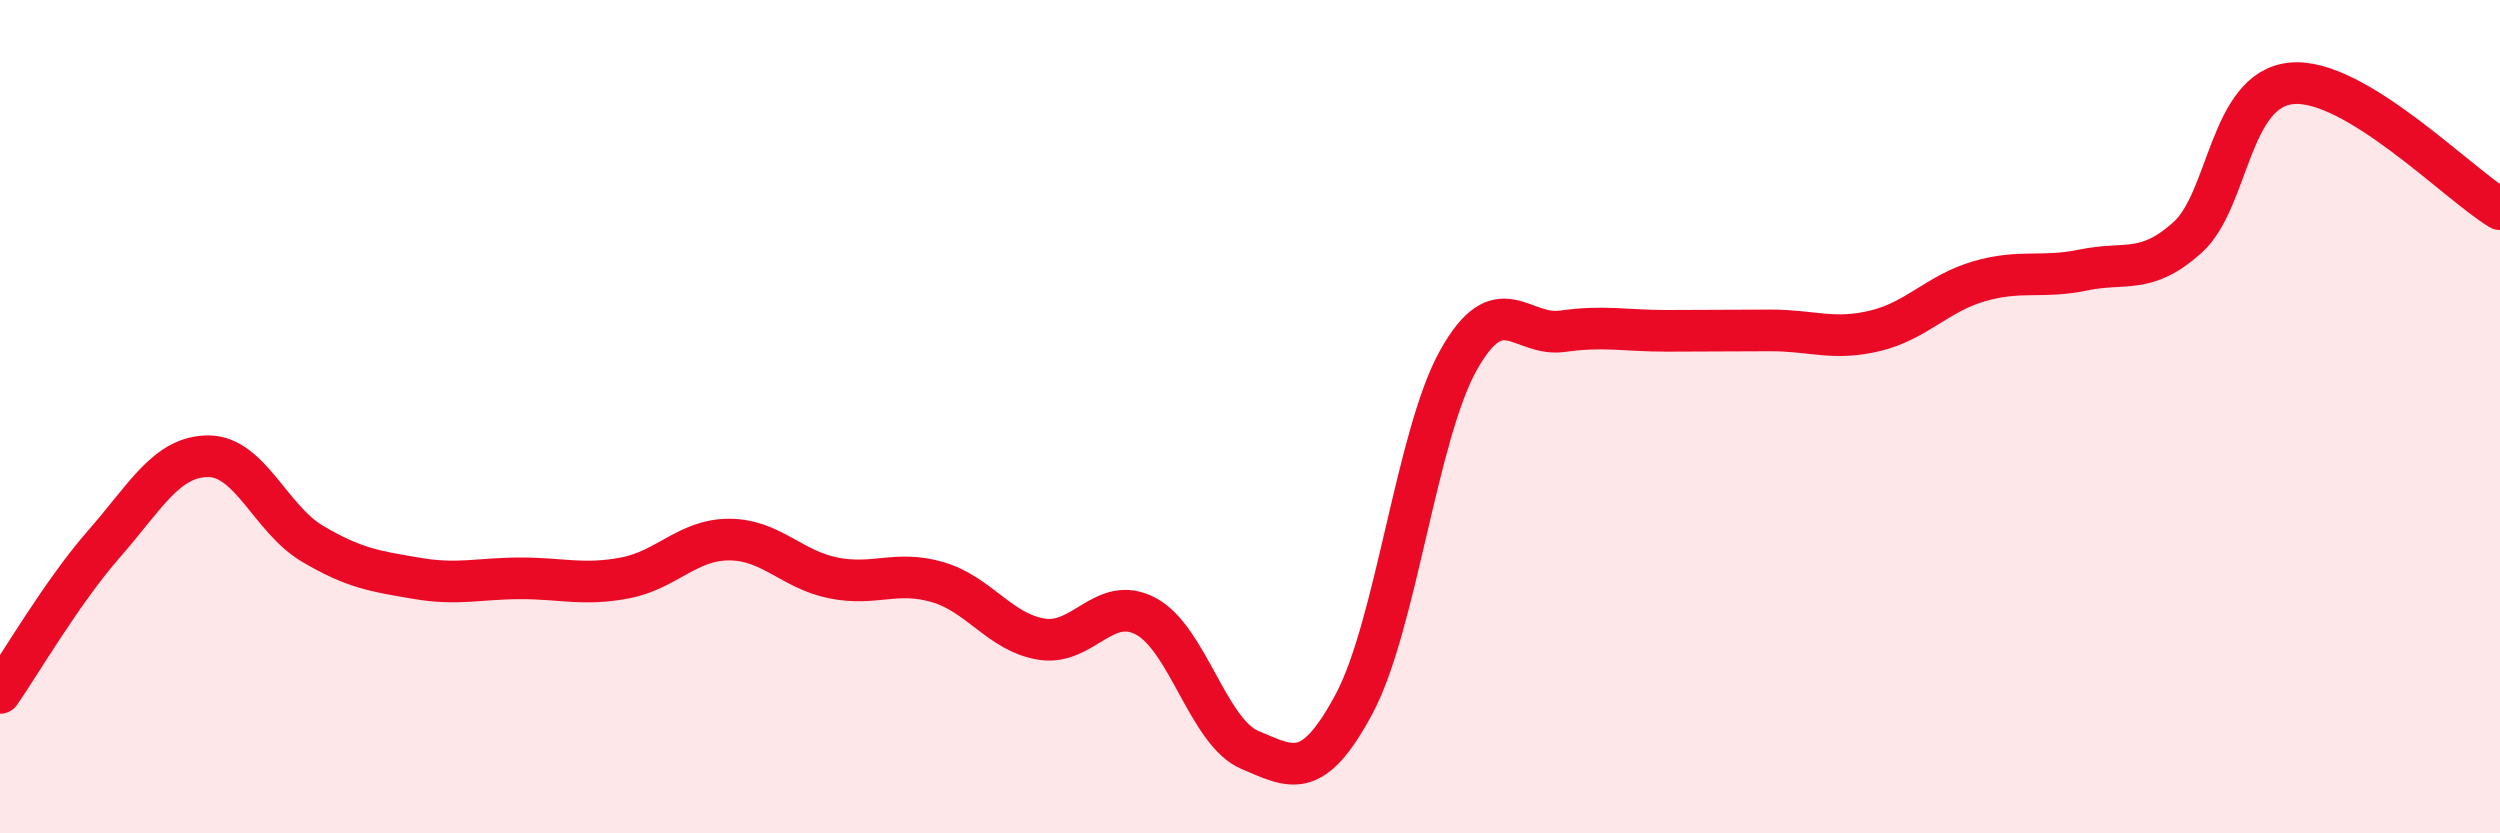 
    <svg width="60" height="20" viewBox="0 0 60 20" xmlns="http://www.w3.org/2000/svg">
      <path
        d="M 0,16.63 C 0.5,15.91 1.5,14.19 2.5,13.05 C 3.5,11.91 4,10.95 5,10.95 C 6,10.95 6.5,12.46 7.5,13.05 C 8.5,13.64 9,13.71 10,13.88 C 11,14.05 11.5,13.88 12.5,13.88 C 13.5,13.88 14,14.06 15,13.87 C 16,13.68 16.5,12.95 17.5,12.95 C 18.5,12.95 19,13.67 20,13.87 C 21,14.07 21.5,13.68 22.5,13.97 C 23.5,14.26 24,15.18 25,15.34 C 26,15.5 26.5,14.26 27.5,14.79 C 28.5,15.32 29,17.58 30,18 C 31,18.42 31.5,18.76 32.5,16.89 C 33.5,15.02 34,10.44 35,8.65 C 36,6.86 36.5,8.09 37.5,7.95 C 38.5,7.81 39,7.94 40,7.94 C 41,7.94 41.5,7.93 42.5,7.93 C 43.5,7.93 44,8.18 45,7.94 C 46,7.7 46.5,7.04 47.5,6.75 C 48.5,6.46 49,6.69 50,6.48 C 51,6.27 51.5,6.6 52.5,5.7 C 53.5,4.8 53.5,2.14 55,2 C 56.5,1.86 59,4.42 60,5.02L60 20L0 20Z"
        fill="#EB0A25"
        opacity="0.1"
        stroke-linecap="round"
        stroke-linejoin="round"
      />
      <path
        d="M 0,16.63 C 0.5,15.91 1.5,14.19 2.5,13.05 C 3.5,11.91 4,10.95 5,10.95 C 6,10.95 6.5,12.46 7.5,13.05 C 8.5,13.64 9,13.71 10,13.88 C 11,14.05 11.5,13.88 12.5,13.88 C 13.5,13.88 14,14.06 15,13.87 C 16,13.68 16.5,12.95 17.5,12.95 C 18.5,12.95 19,13.67 20,13.87 C 21,14.07 21.5,13.68 22.5,13.97 C 23.5,14.26 24,15.18 25,15.34 C 26,15.5 26.5,14.26 27.5,14.79 C 28.5,15.32 29,17.58 30,18 C 31,18.42 31.5,18.76 32.5,16.89 C 33.5,15.02 34,10.44 35,8.65 C 36,6.86 36.5,8.09 37.5,7.95 C 38.5,7.81 39,7.94 40,7.94 C 41,7.94 41.5,7.93 42.5,7.93 C 43.5,7.93 44,8.18 45,7.94 C 46,7.7 46.5,7.04 47.5,6.75 C 48.5,6.46 49,6.69 50,6.48 C 51,6.27 51.5,6.6 52.5,5.7 C 53.5,4.8 53.5,2.14 55,2 C 56.5,1.86 59,4.42 60,5.02"
        stroke="#EB0A25"
        stroke-width="1"
        fill="none"
        stroke-linecap="round"
        stroke-linejoin="round"
      />
    </svg>
  